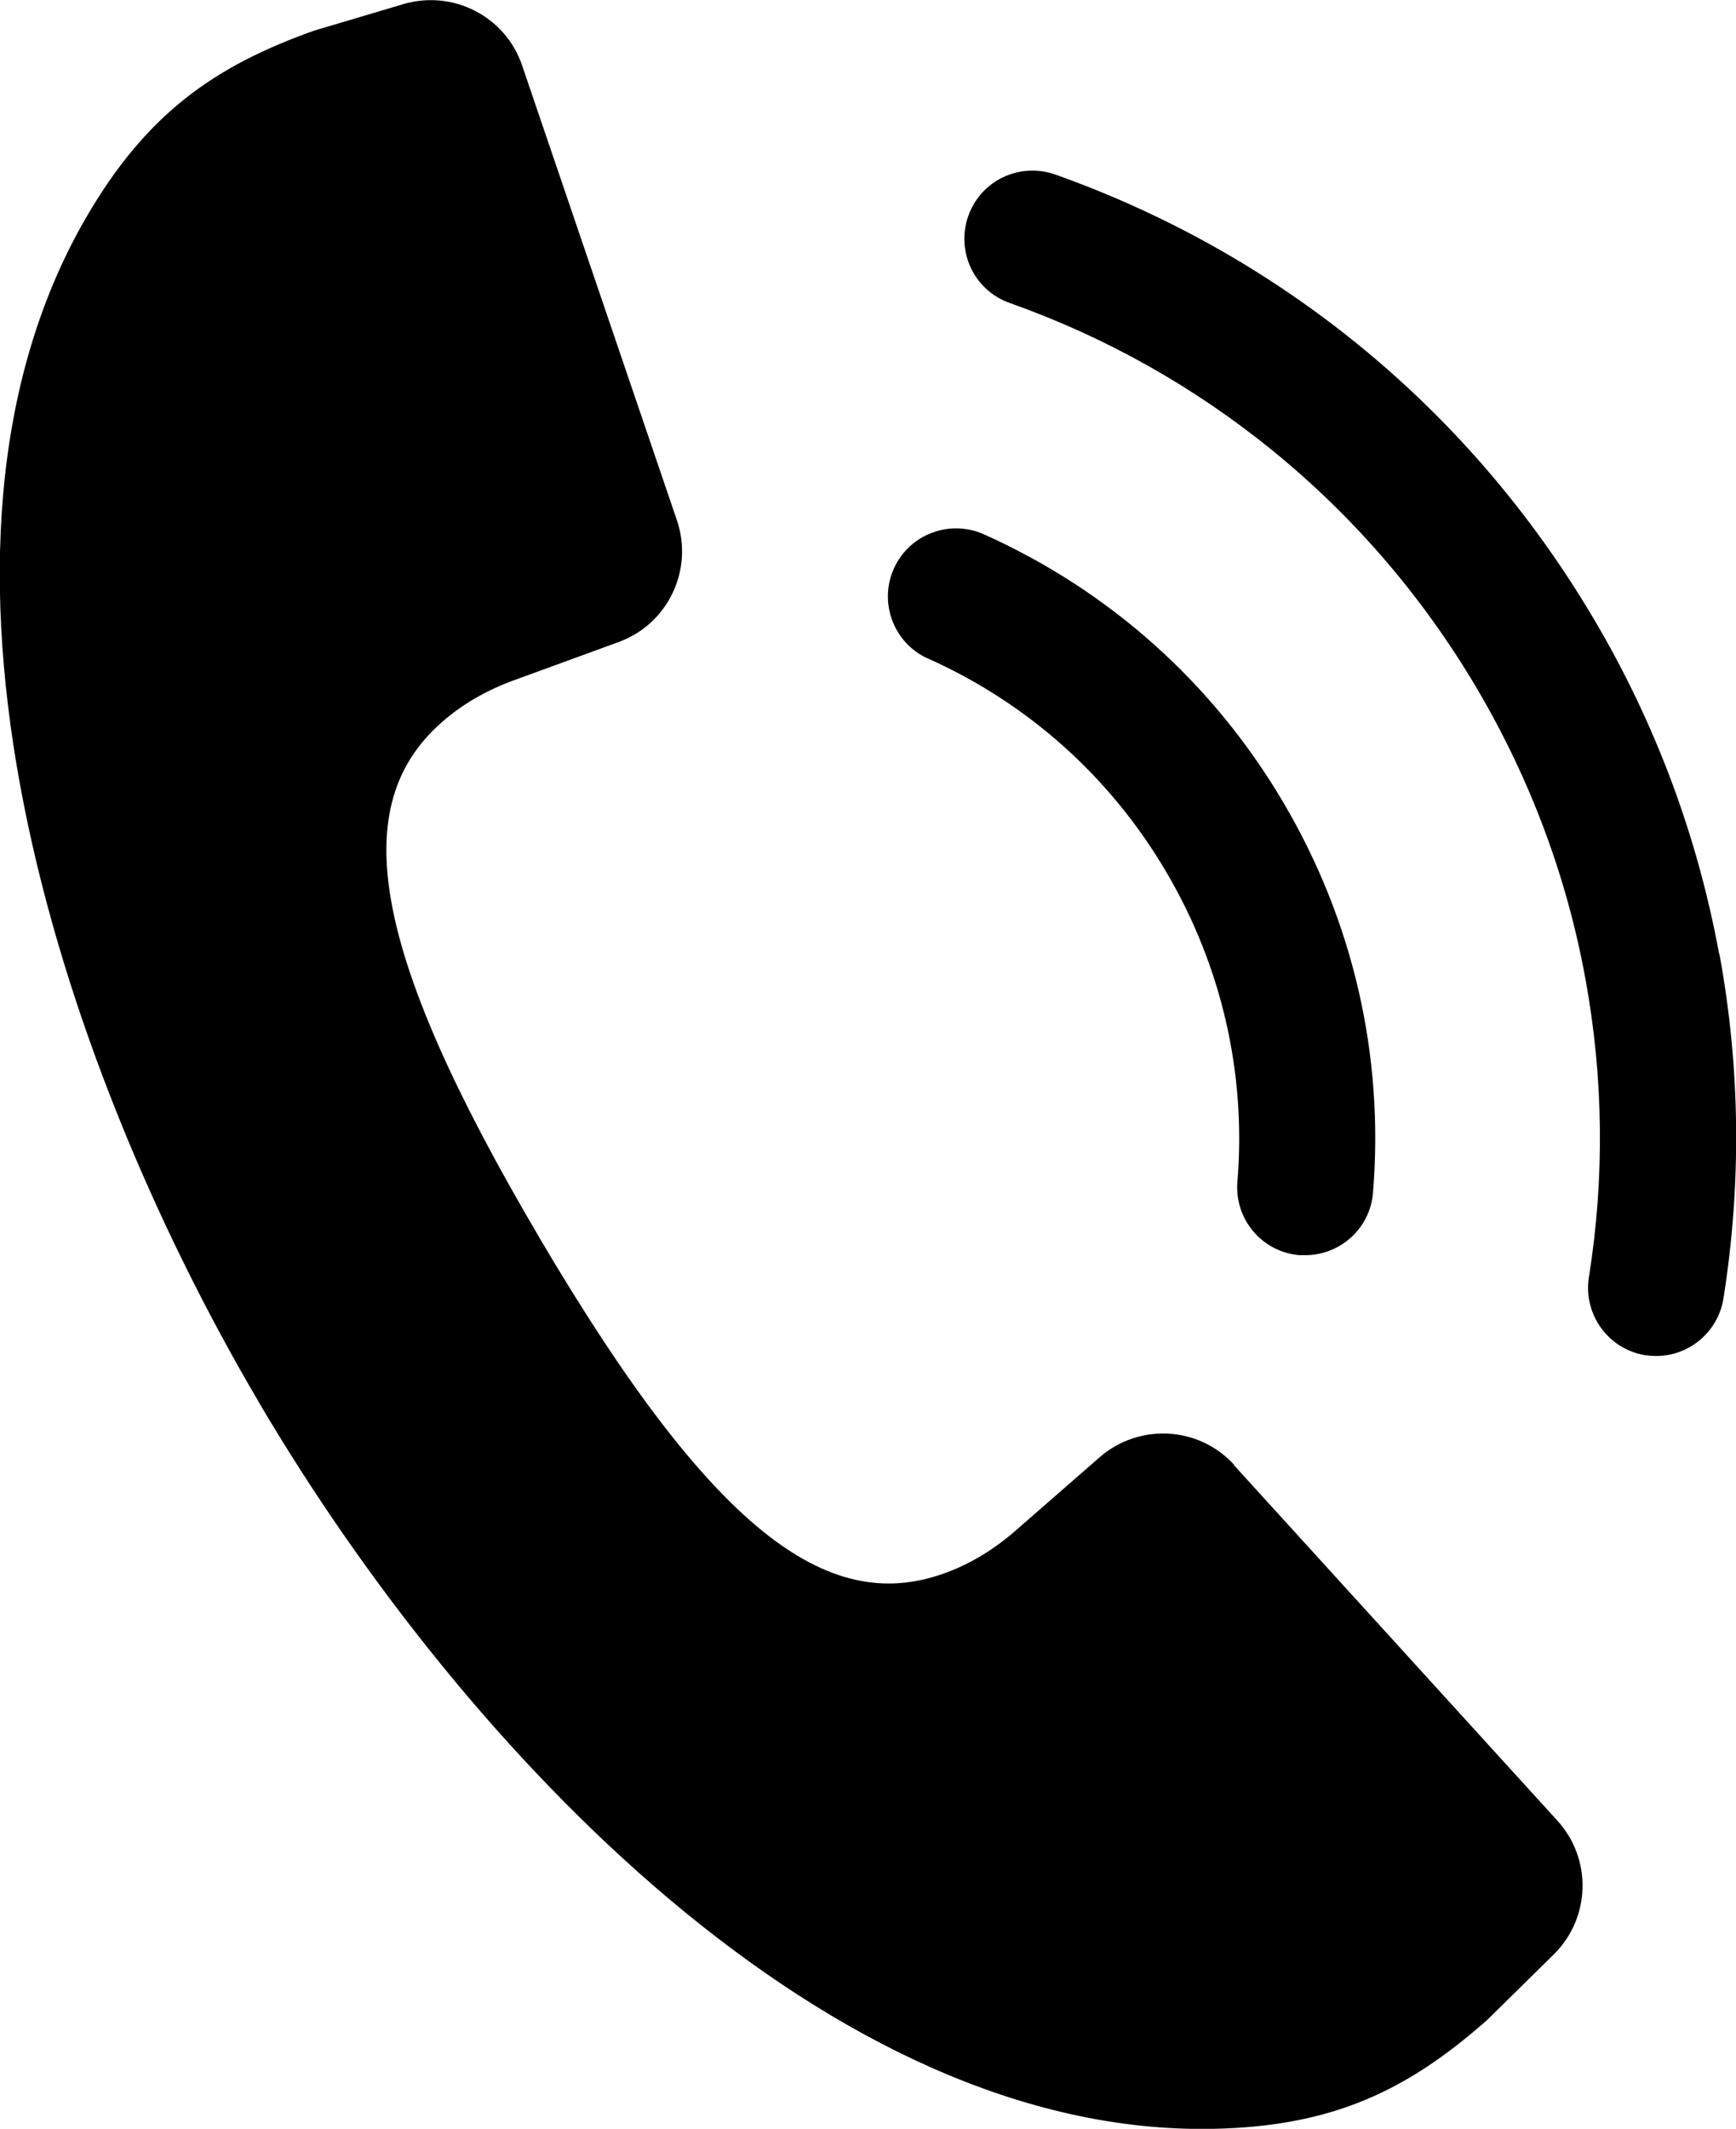 <?xml version="1.0" encoding="UTF-8"?><svg xmlns="http://www.w3.org/2000/svg" viewBox="0 0 67.86 83.19"><g id="a"/><g id="b"><g id="c"><g><path d="M67.2,37.27c-.85-4.61-2.49-9.01-4.89-13.07-2.43-4.11-5.52-7.72-9.19-10.71-3.55-2.89-7.54-5.13-11.87-6.67-1.39-.49-2.91,.23-3.4,1.62-.49,1.39,.23,2.91,1.62,3.4,3.75,1.33,7.22,3.28,10.29,5.78,3.18,2.59,5.86,5.71,7.97,9.28,2.08,3.53,3.51,7.34,4.24,11.33,.71,3.86,.76,7.79,.14,11.68-.23,1.45,.76,2.82,2.21,3.05,.14,.02,.28,.03,.42,.03,1.29,0,2.42-.94,2.63-2.25,.71-4.49,.66-9.02-.16-13.47Z"/><path d="M36.29,25.74c3.9,1.75,7.11,4.62,9.29,8.32,2.17,3.68,3.14,7.88,2.79,12.12-.12,1.47,.97,2.75,2.43,2.87,.07,0,.15,0,.22,0,1.37,0,2.54-1.05,2.65-2.44,.44-5.35-.77-10.62-3.51-15.26-2.74-4.65-6.79-8.27-11.7-10.47-1.34-.6-2.92,0-3.52,1.34-.6,1.34,0,2.92,1.34,3.52Z"/><path d="M48.25,57.25c-1.38-1.52-3.72-1.65-5.27-.3l-3.3,2.88c-.83,.72-1.78,1.31-2.82,1.67-4.58,1.62-9.08-1.8-15.72-13.04l-.04-.07-.04-.07c-6.63-11.25-7.45-16.85-3.82-20.07,.82-.73,1.79-1.28,2.83-1.66l4.11-1.5c1.93-.7,2.94-2.82,2.28-4.76L20.41,2.56c-.65-1.92-2.7-2.97-4.64-2.4l-3.5,1.04c-3.87,1.38-6.55,3.23-8.92,7.33-7.49,12.95-1.22,32.69,6.76,46.25,.01,.02,.03,.05,.04,.07l.04,.07c8.01,13.54,22.26,28.56,37.22,28.27,4.74-.09,7.65-1.54,10.73-4.26l2.6-2.56c1.44-1.42,1.5-3.73,.14-5.22l-12.64-13.89Z"/></g></g></g></svg>